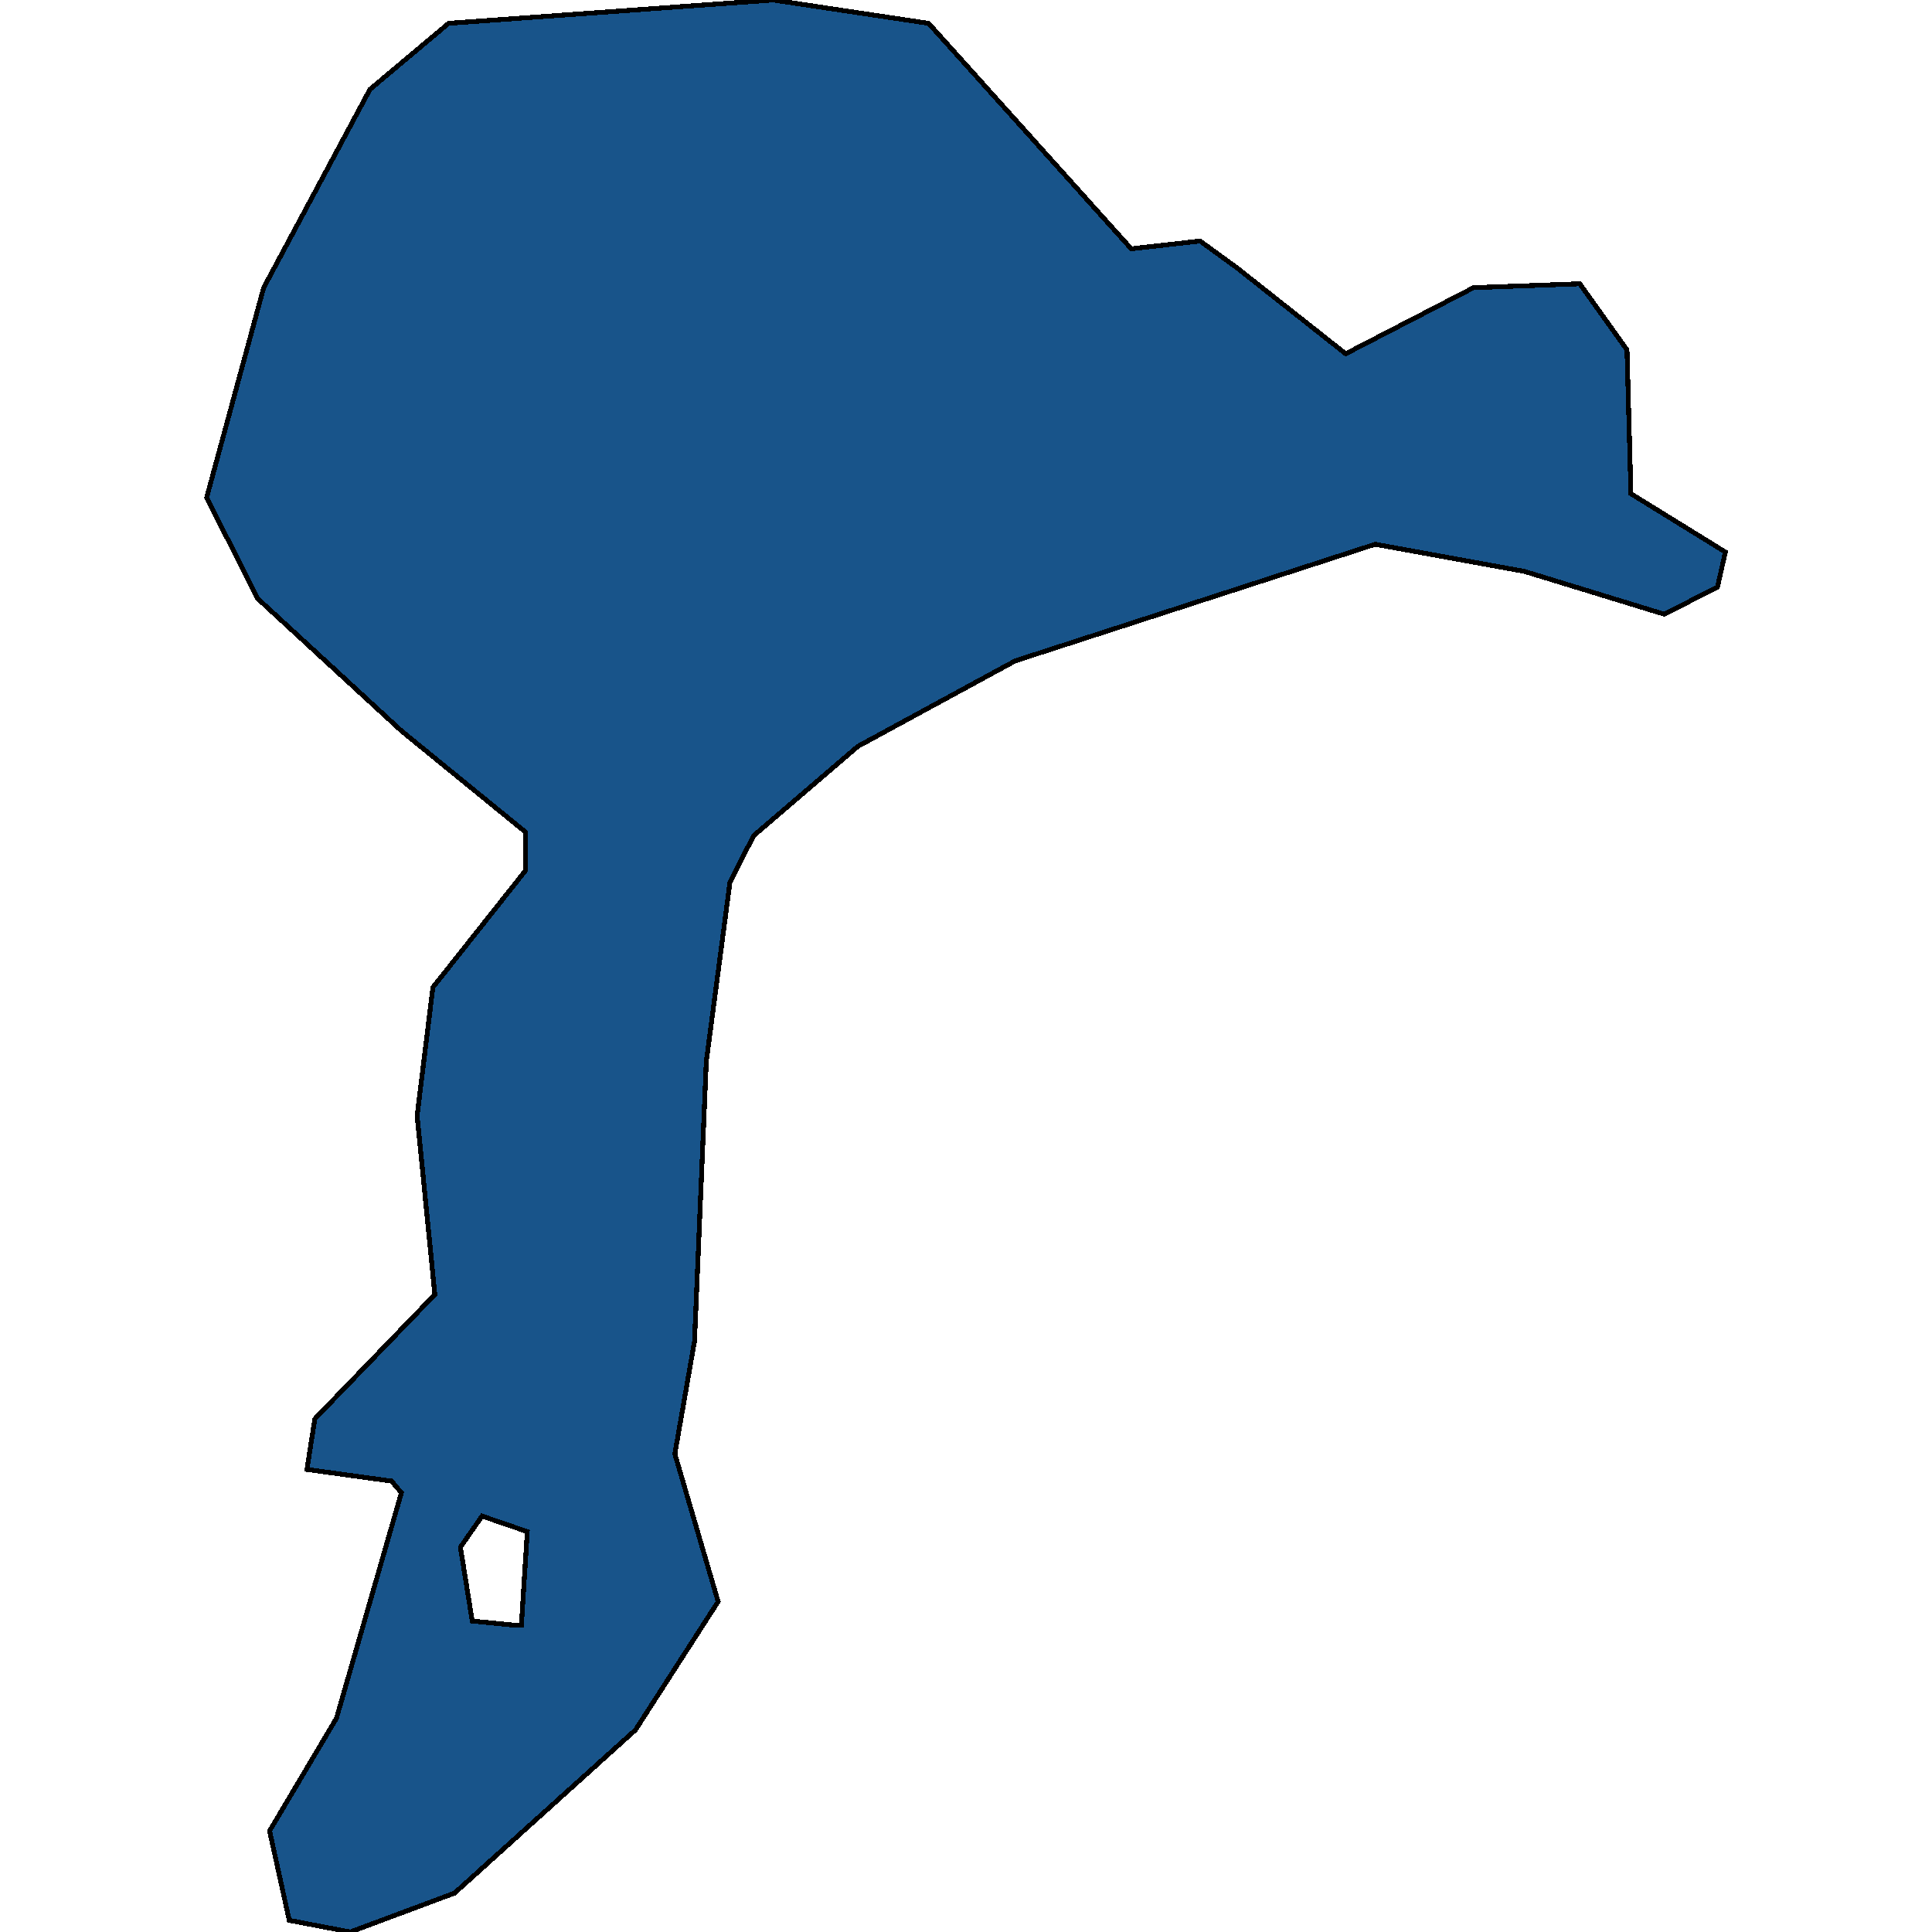 <svg xmlns="http://www.w3.org/2000/svg" width="400" height="400"><path d="m65.183 293.768 24.846-25.753-3.666-37.022 3.258-26.56 19.144-24.144v-8.048l-25.66-20.926-29.733-27.365-10.59-20.926L54.593 59.56l21.995-41.049L92.88 4.83 160.084 0l32.177 4.83 41.952 46.682 14.256-1.61 7.739 5.635 22.401 17.707 26.475-13.683 21.994-.805 9.775 13.683.815 29.78 19.55 12.073-1.629 7.243-10.997 5.634-28.918-8.853-30.955-5.634-74.536 24.146-32.585 17.706-21.587 18.511-4.887 9.659-4.888 37.022-2.444 57.946-4.073 23.34 8.961 30.582-17.107 26.558-37.471 33.8L72.515 400l-12.627-2.414-4.073-18.51 13.849-23.339 13.44-46.677-2.036-2.415-17.514-2.414Zm40.73 42.654h2.037l1.222-19.315-9.368-3.219-4.48 6.439 2.443 15.29Z" style="stroke:#000;fill:#18548a;shape-rendering:crispEdges;stroke-width:1px"/></svg>